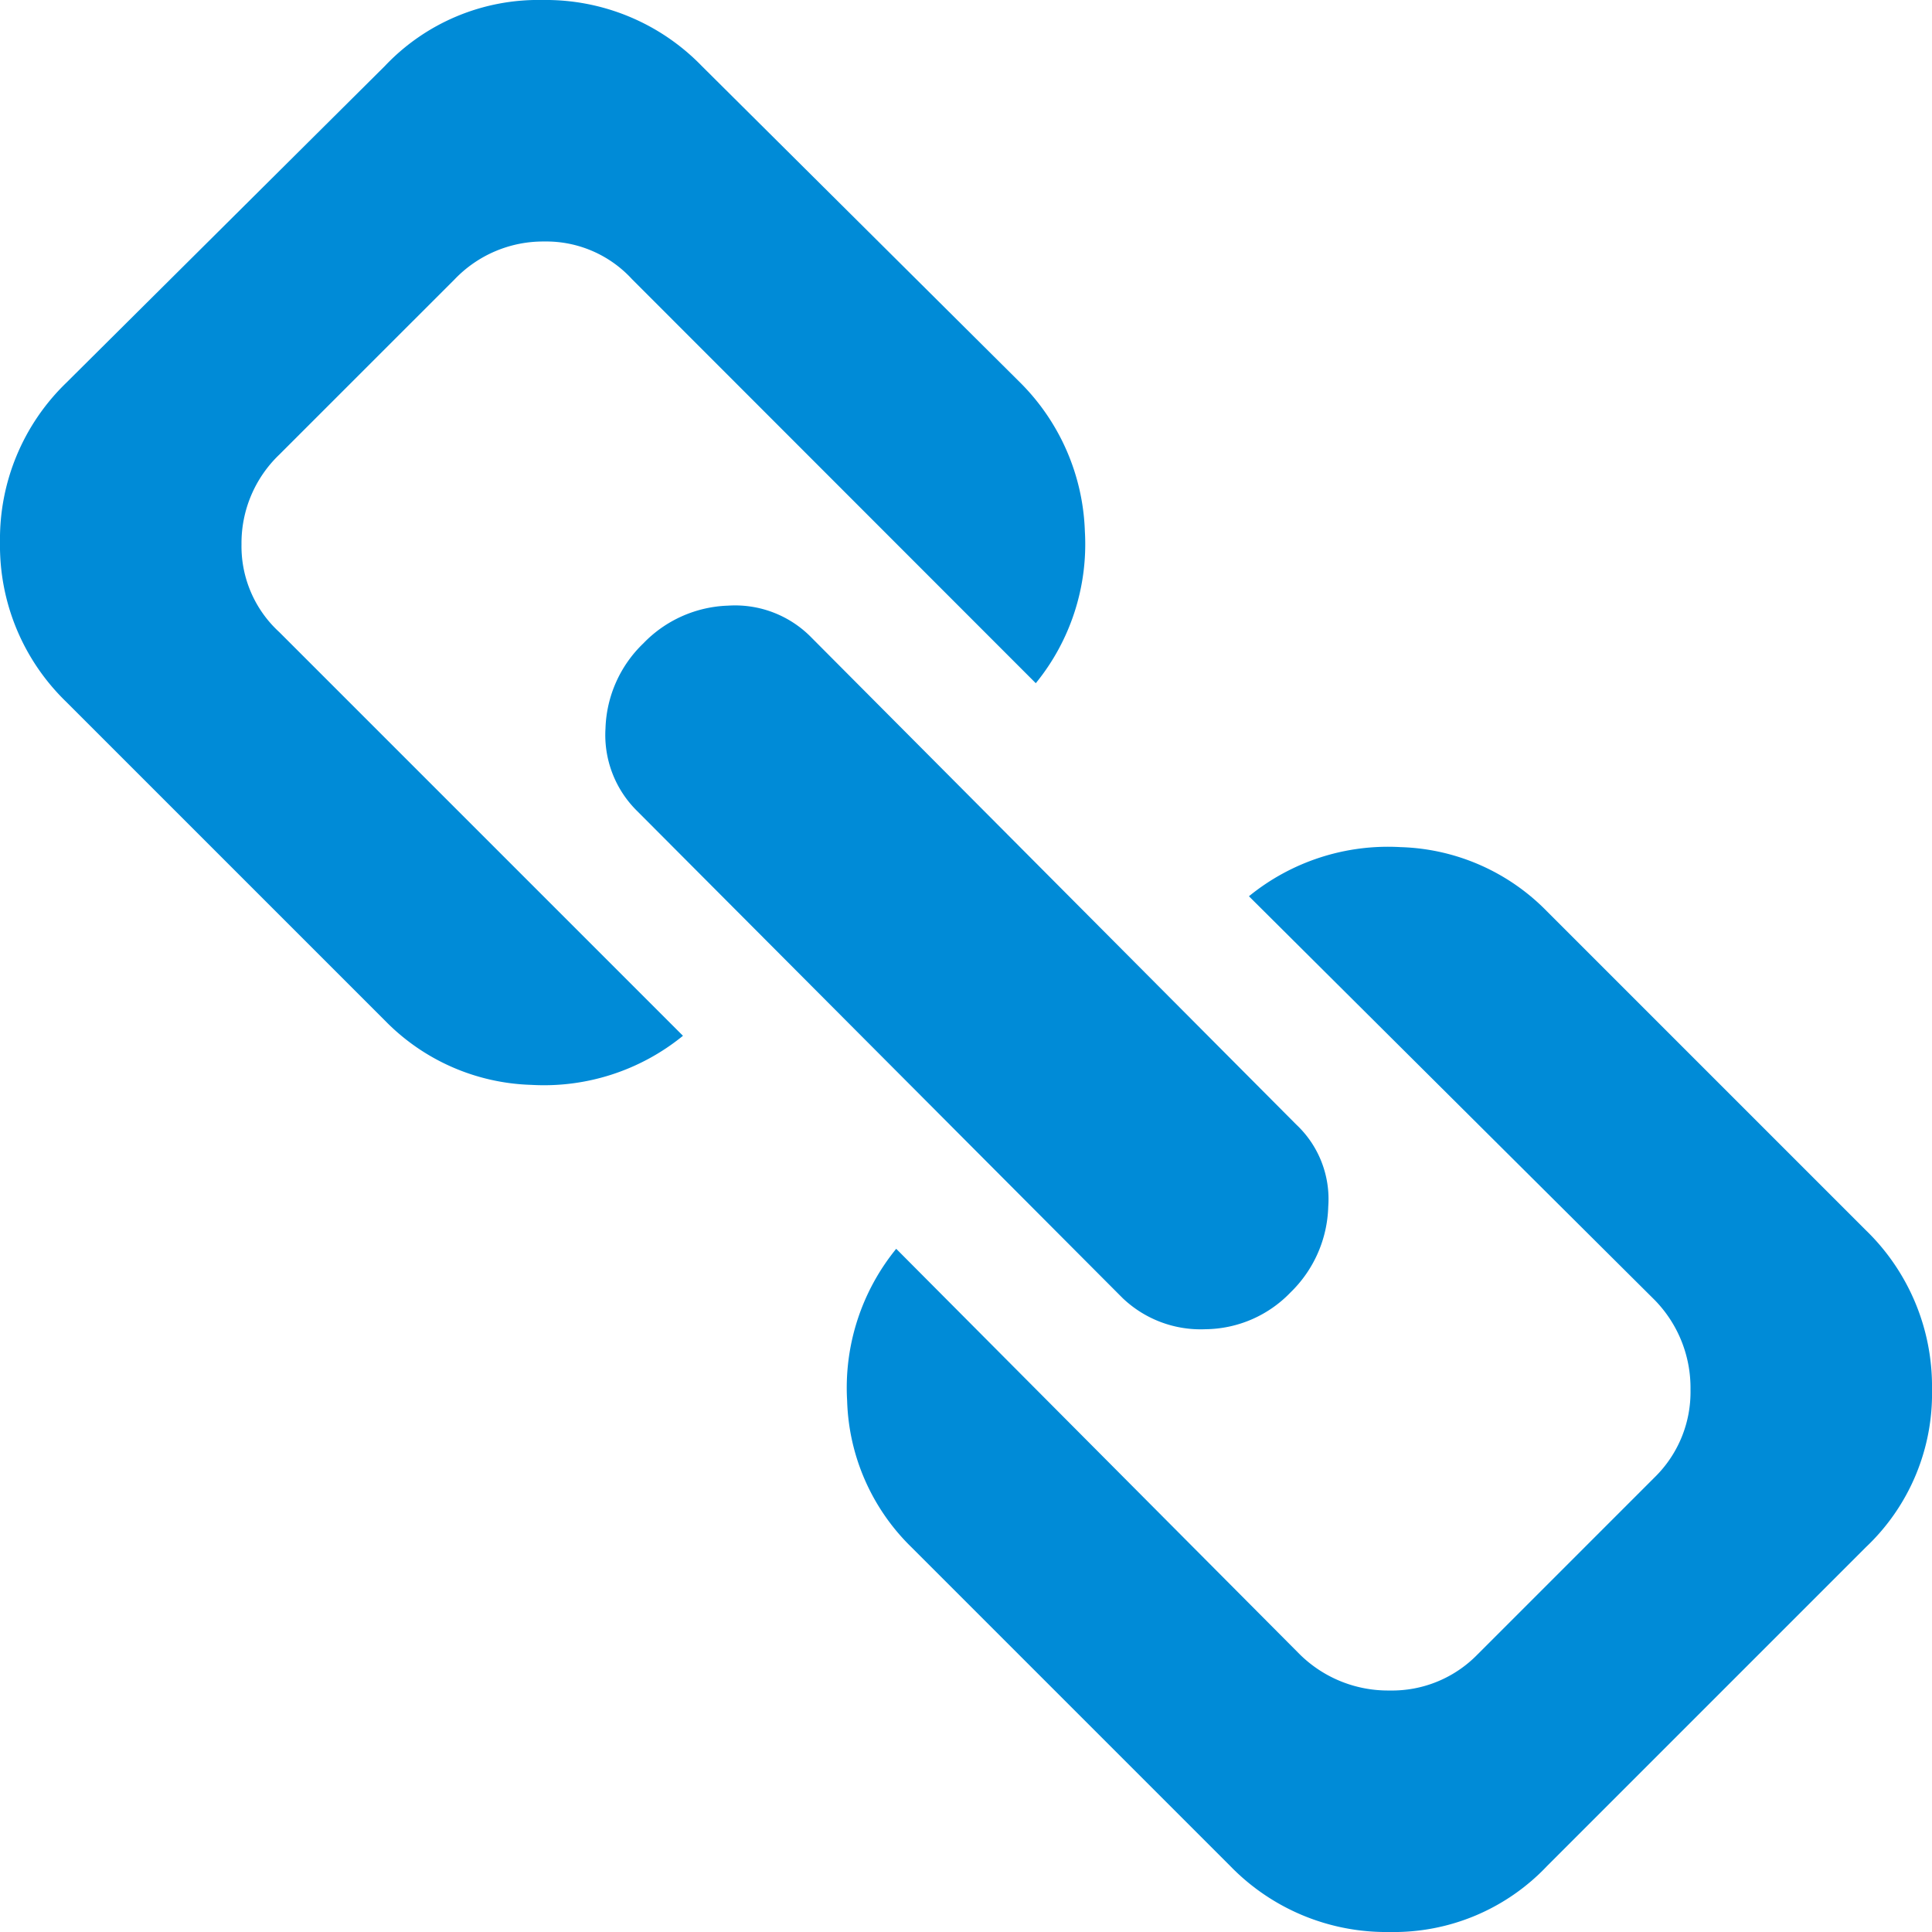 <svg xmlns="http://www.w3.org/2000/svg" width="40" height="40" viewBox="0 0 40 40"><defs><style>.a{fill:#008bd7;}</style></defs><path class="a" d="M38.633,32.031l-6.6,6.6A4.37,4.37,0,0,1,28.77,40a4.5,4.5,0,0,1-3.3-1.367l-6.6-6.6A4.413,4.413,0,0,1,17.539,29a4.554,4.554,0,0,1,1.016-3.145l8.359,8.4A2.6,2.6,0,0,0,28.77,35a2.47,2.47,0,0,0,1.816-.742l3.672-3.672A2.47,2.47,0,0,0,35,28.77a2.6,2.6,0,0,0-.742-1.855l-8.4-8.359A4.554,4.554,0,0,1,29,17.539a4.413,4.413,0,0,1,3.027,1.328l6.6,6.6A4.5,4.5,0,0,1,40,28.77,4.37,4.37,0,0,1,38.633,32.031ZM13.32,13.32a2.549,2.549,0,0,1,1.758-.781A2.209,2.209,0,0,1,16.8,13.2L26.836,23.281a2.116,2.116,0,0,1,.664,1.7,2.57,2.57,0,0,1-.781,1.777,2.474,2.474,0,0,1-1.758.762,2.34,2.34,0,0,1-1.719-.645L13.2,16.8a2.209,2.209,0,0,1-.664-1.719A2.549,2.549,0,0,1,13.32,13.32Zm-.234-7.539A2.409,2.409,0,0,0,11.27,5a2.535,2.535,0,0,0-1.855.781L5.781,9.414A2.535,2.535,0,0,0,5,11.27a2.409,2.409,0,0,0,.781,1.816l8.359,8.359A4.554,4.554,0,0,1,11,22.461a4.413,4.413,0,0,1-3.027-1.328l-6.6-6.6A4.5,4.5,0,0,1,0,11.23a4.5,4.5,0,0,1,1.367-3.3l6.6-6.562A4.37,4.37,0,0,1,11.23,0a4.5,4.5,0,0,1,3.3,1.367l6.6,6.562A4.557,4.557,0,0,1,22.461,11a4.554,4.554,0,0,1-1.016,3.145Z"/></svg>